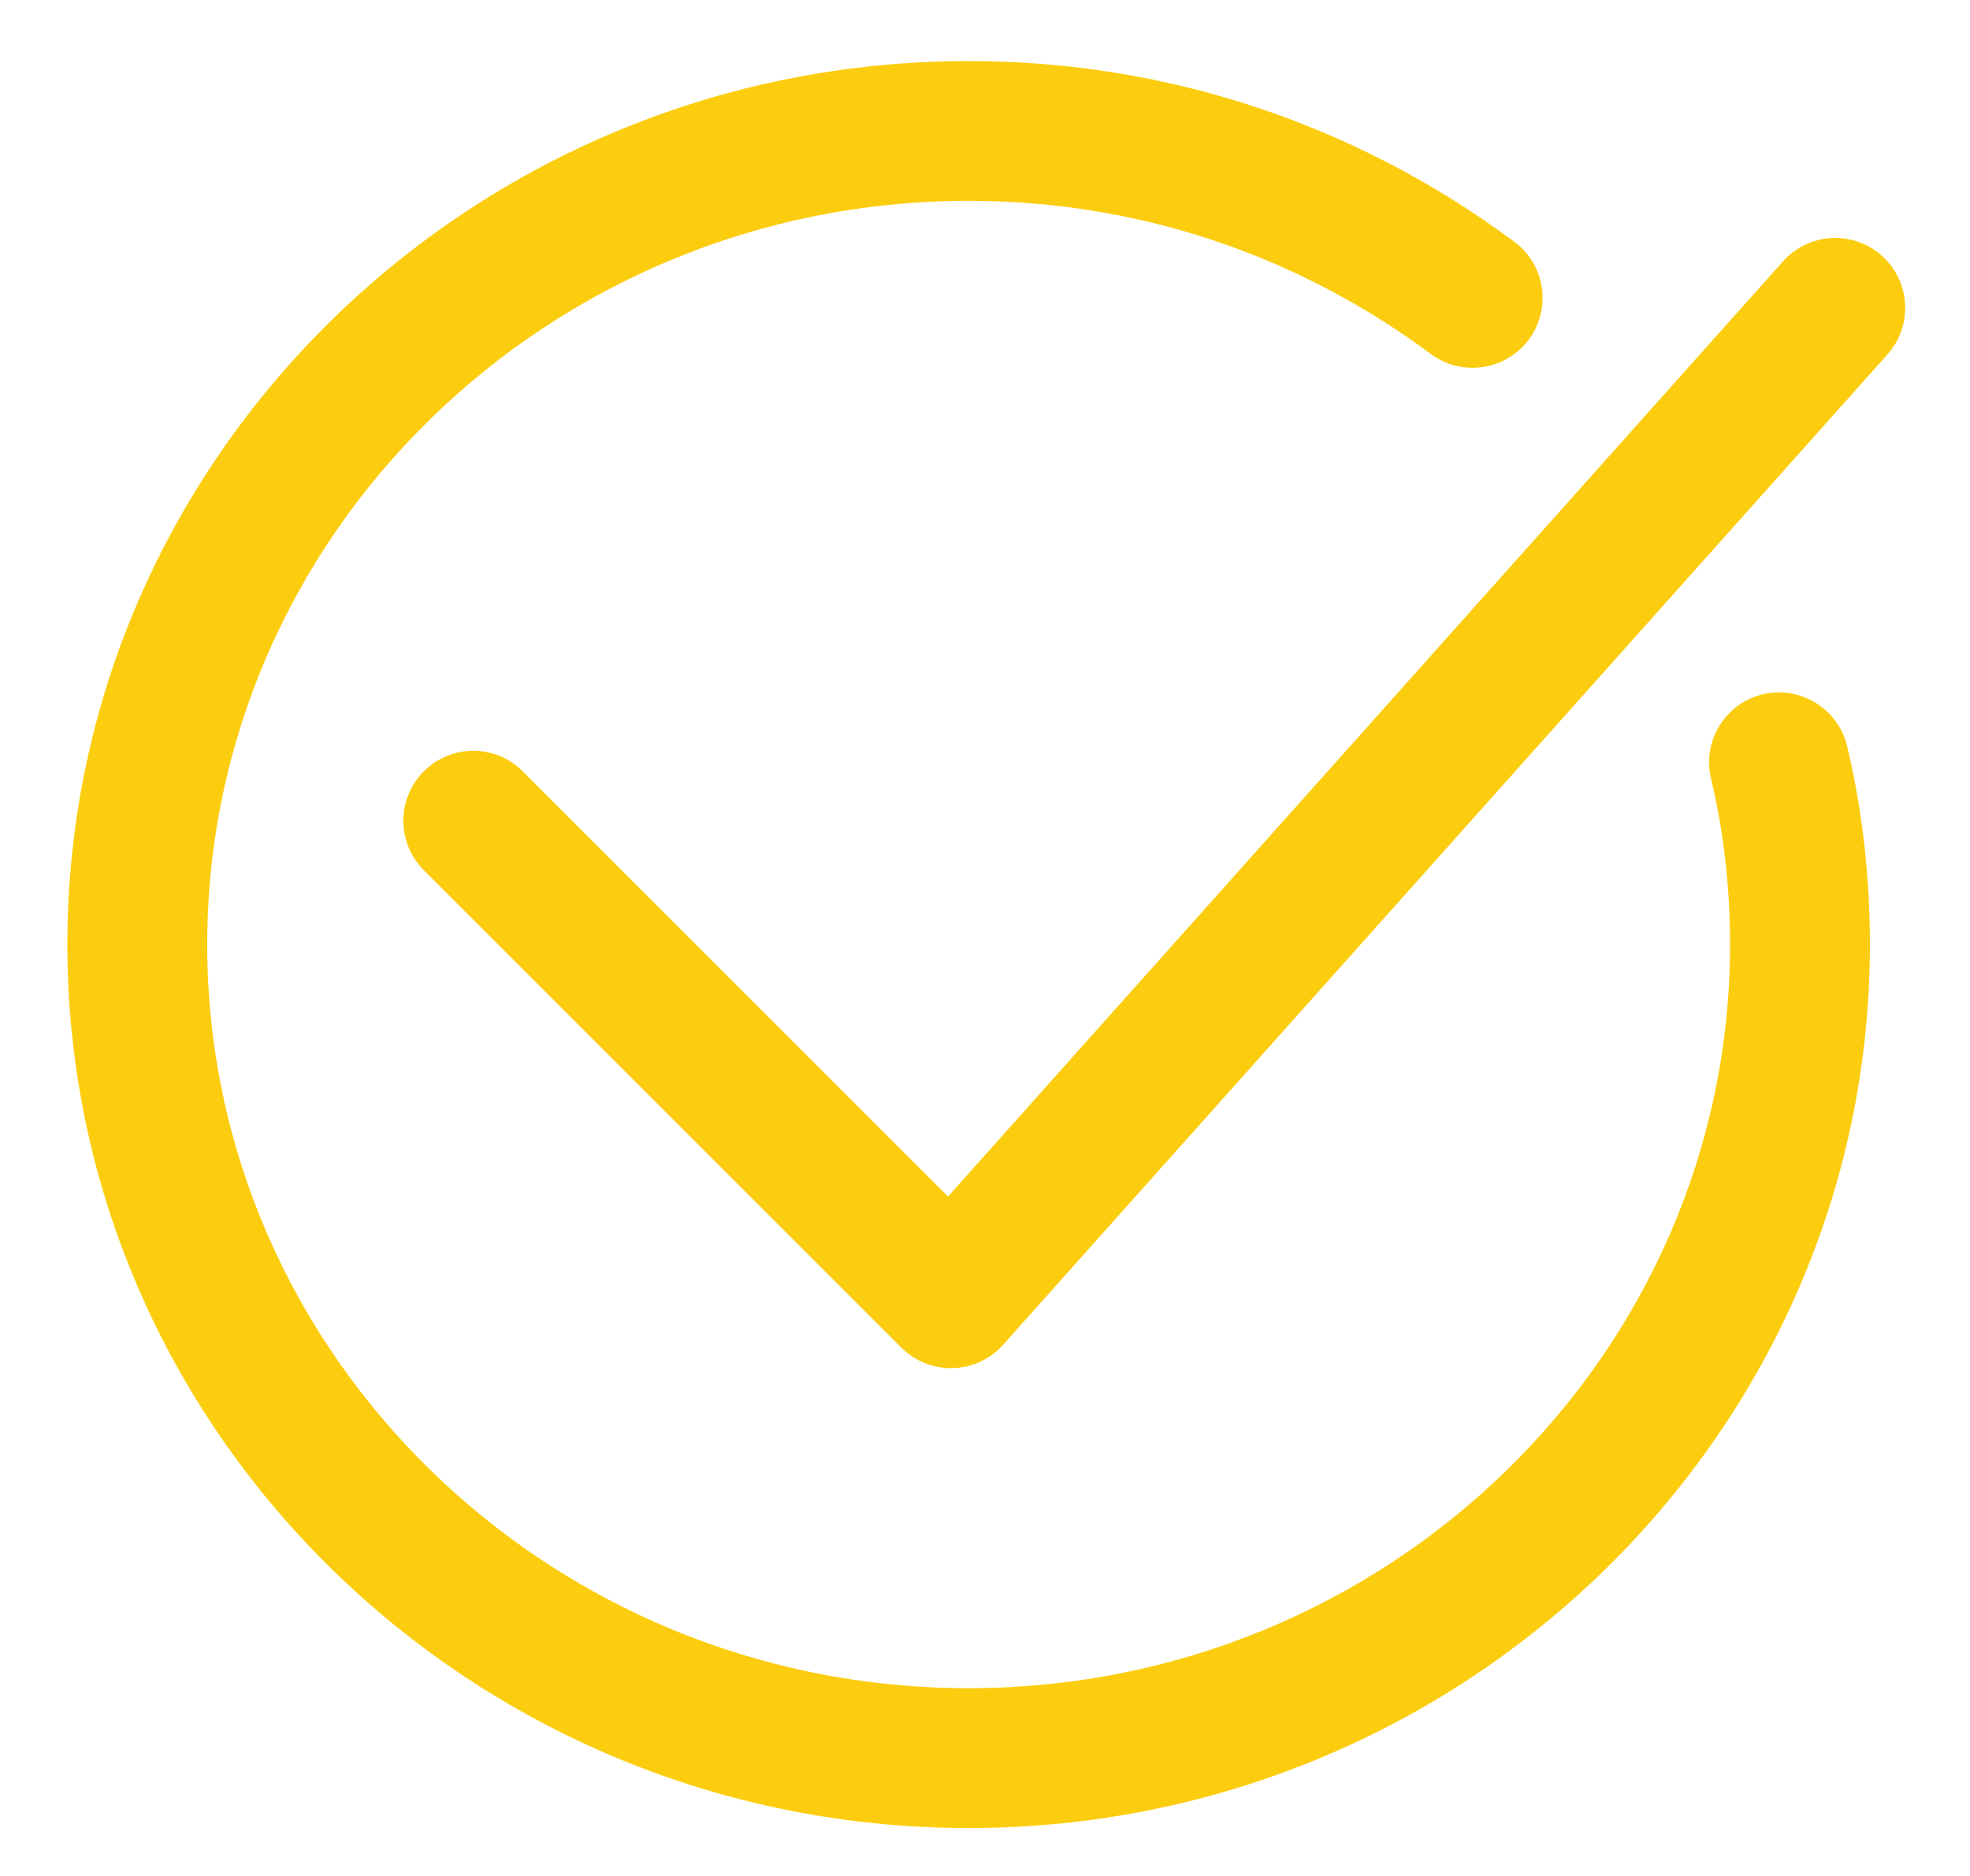 <?xml version="1.0" encoding="UTF-8"?> <svg xmlns="http://www.w3.org/2000/svg" xmlns:xlink="http://www.w3.org/1999/xlink" xml:space="preserve" width="210mm" height="200mm" style="shape-rendering:geometricPrecision; text-rendering:geometricPrecision; image-rendering:optimizeQuality; fill-rule:evenodd; clip-rule:evenodd" viewBox="0 0 21000 20000"> <defs> <style type="text/css"> .fil0 {fill:#FCCD0F} </style> </defs> <g id="Слой_x0020_1">  <path class="fil0" d="M10325 19489c-5297,0 -9607,-4225 -9607,-9419 0,-5194 4310,-9419 9607,-9419 2106,0 4118,666 5817,1926 331,245 400,712 155,1043 -245,330 -712,400 -1043,155 -1440,-1069 -3145,-1634 -4929,-1634 -4475,0 -8116,3557 -8116,7929 0,4372 3641,7928 8116,7928 4476,0 8117,-3556 8117,-7928 0,-612 -68,-1207 -203,-1770 -95,-400 152,-802 552,-898 399,-95 803,152 899,552 161,676 243,1388 243,2116 -1,5194 -4310,9419 -9608,9419z"></path> <path class="fil0" d="M10137 14586c-197,0 -387,-78 -527,-218l-5092 -5091c-291,-291 -291,-763 0,-1054 291,-291 763,-292 1054,0l4534 4533 8901 -9970c275,-307 746,-334 1053,-60 307,274 334,746 60,1053l-9427 10558c-137,154 -330,243 -535,249 -7,0 -14,0 -21,0z"></path> </g> </svg> 